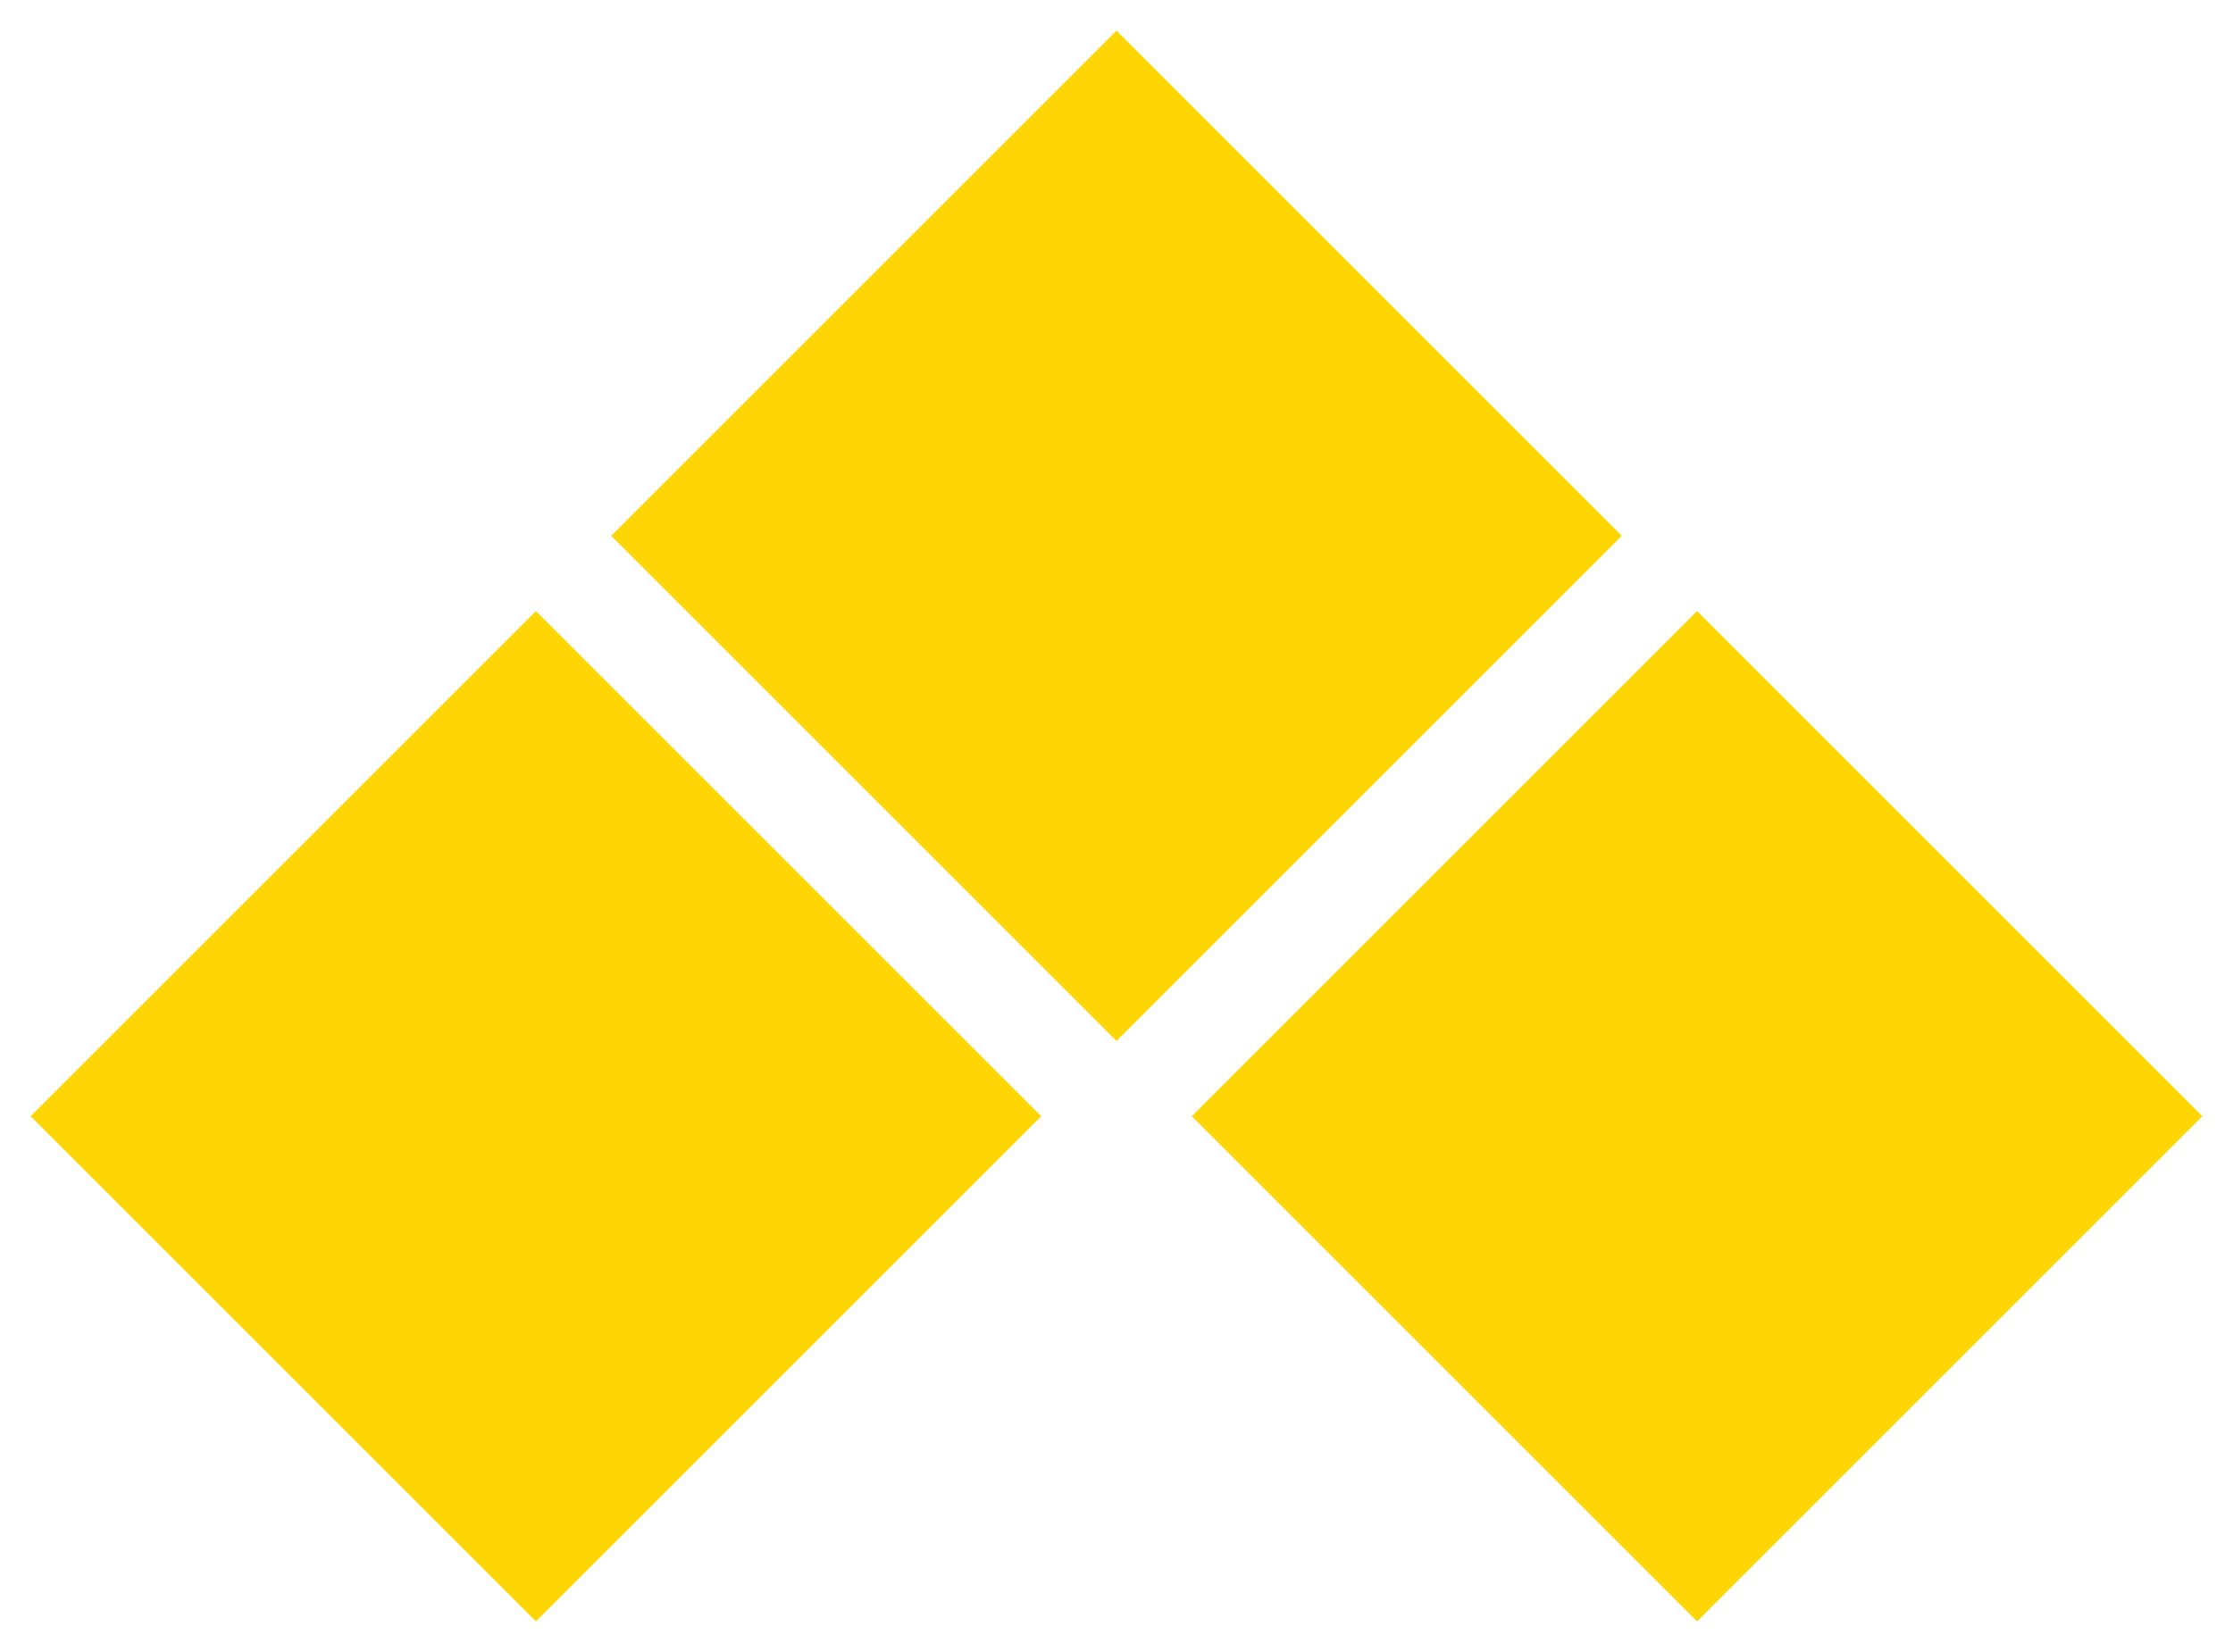 <svg width="100" height="74" viewBox="0 0 100 74" fill="none" xmlns="http://www.w3.org/2000/svg">
<rect x="24" y="27.373" width="32" height="32" transform="rotate(45 24 27.373)" fill="#FFD504"/>
<rect x="76" y="27.373" width="32" height="32" transform="rotate(45 76 27.373)" fill="#FFD504"/>
<rect x="50" y="1.373" width="32" height="32" transform="rotate(45 50 1.373)" fill="#FFD504"/>
</svg>
